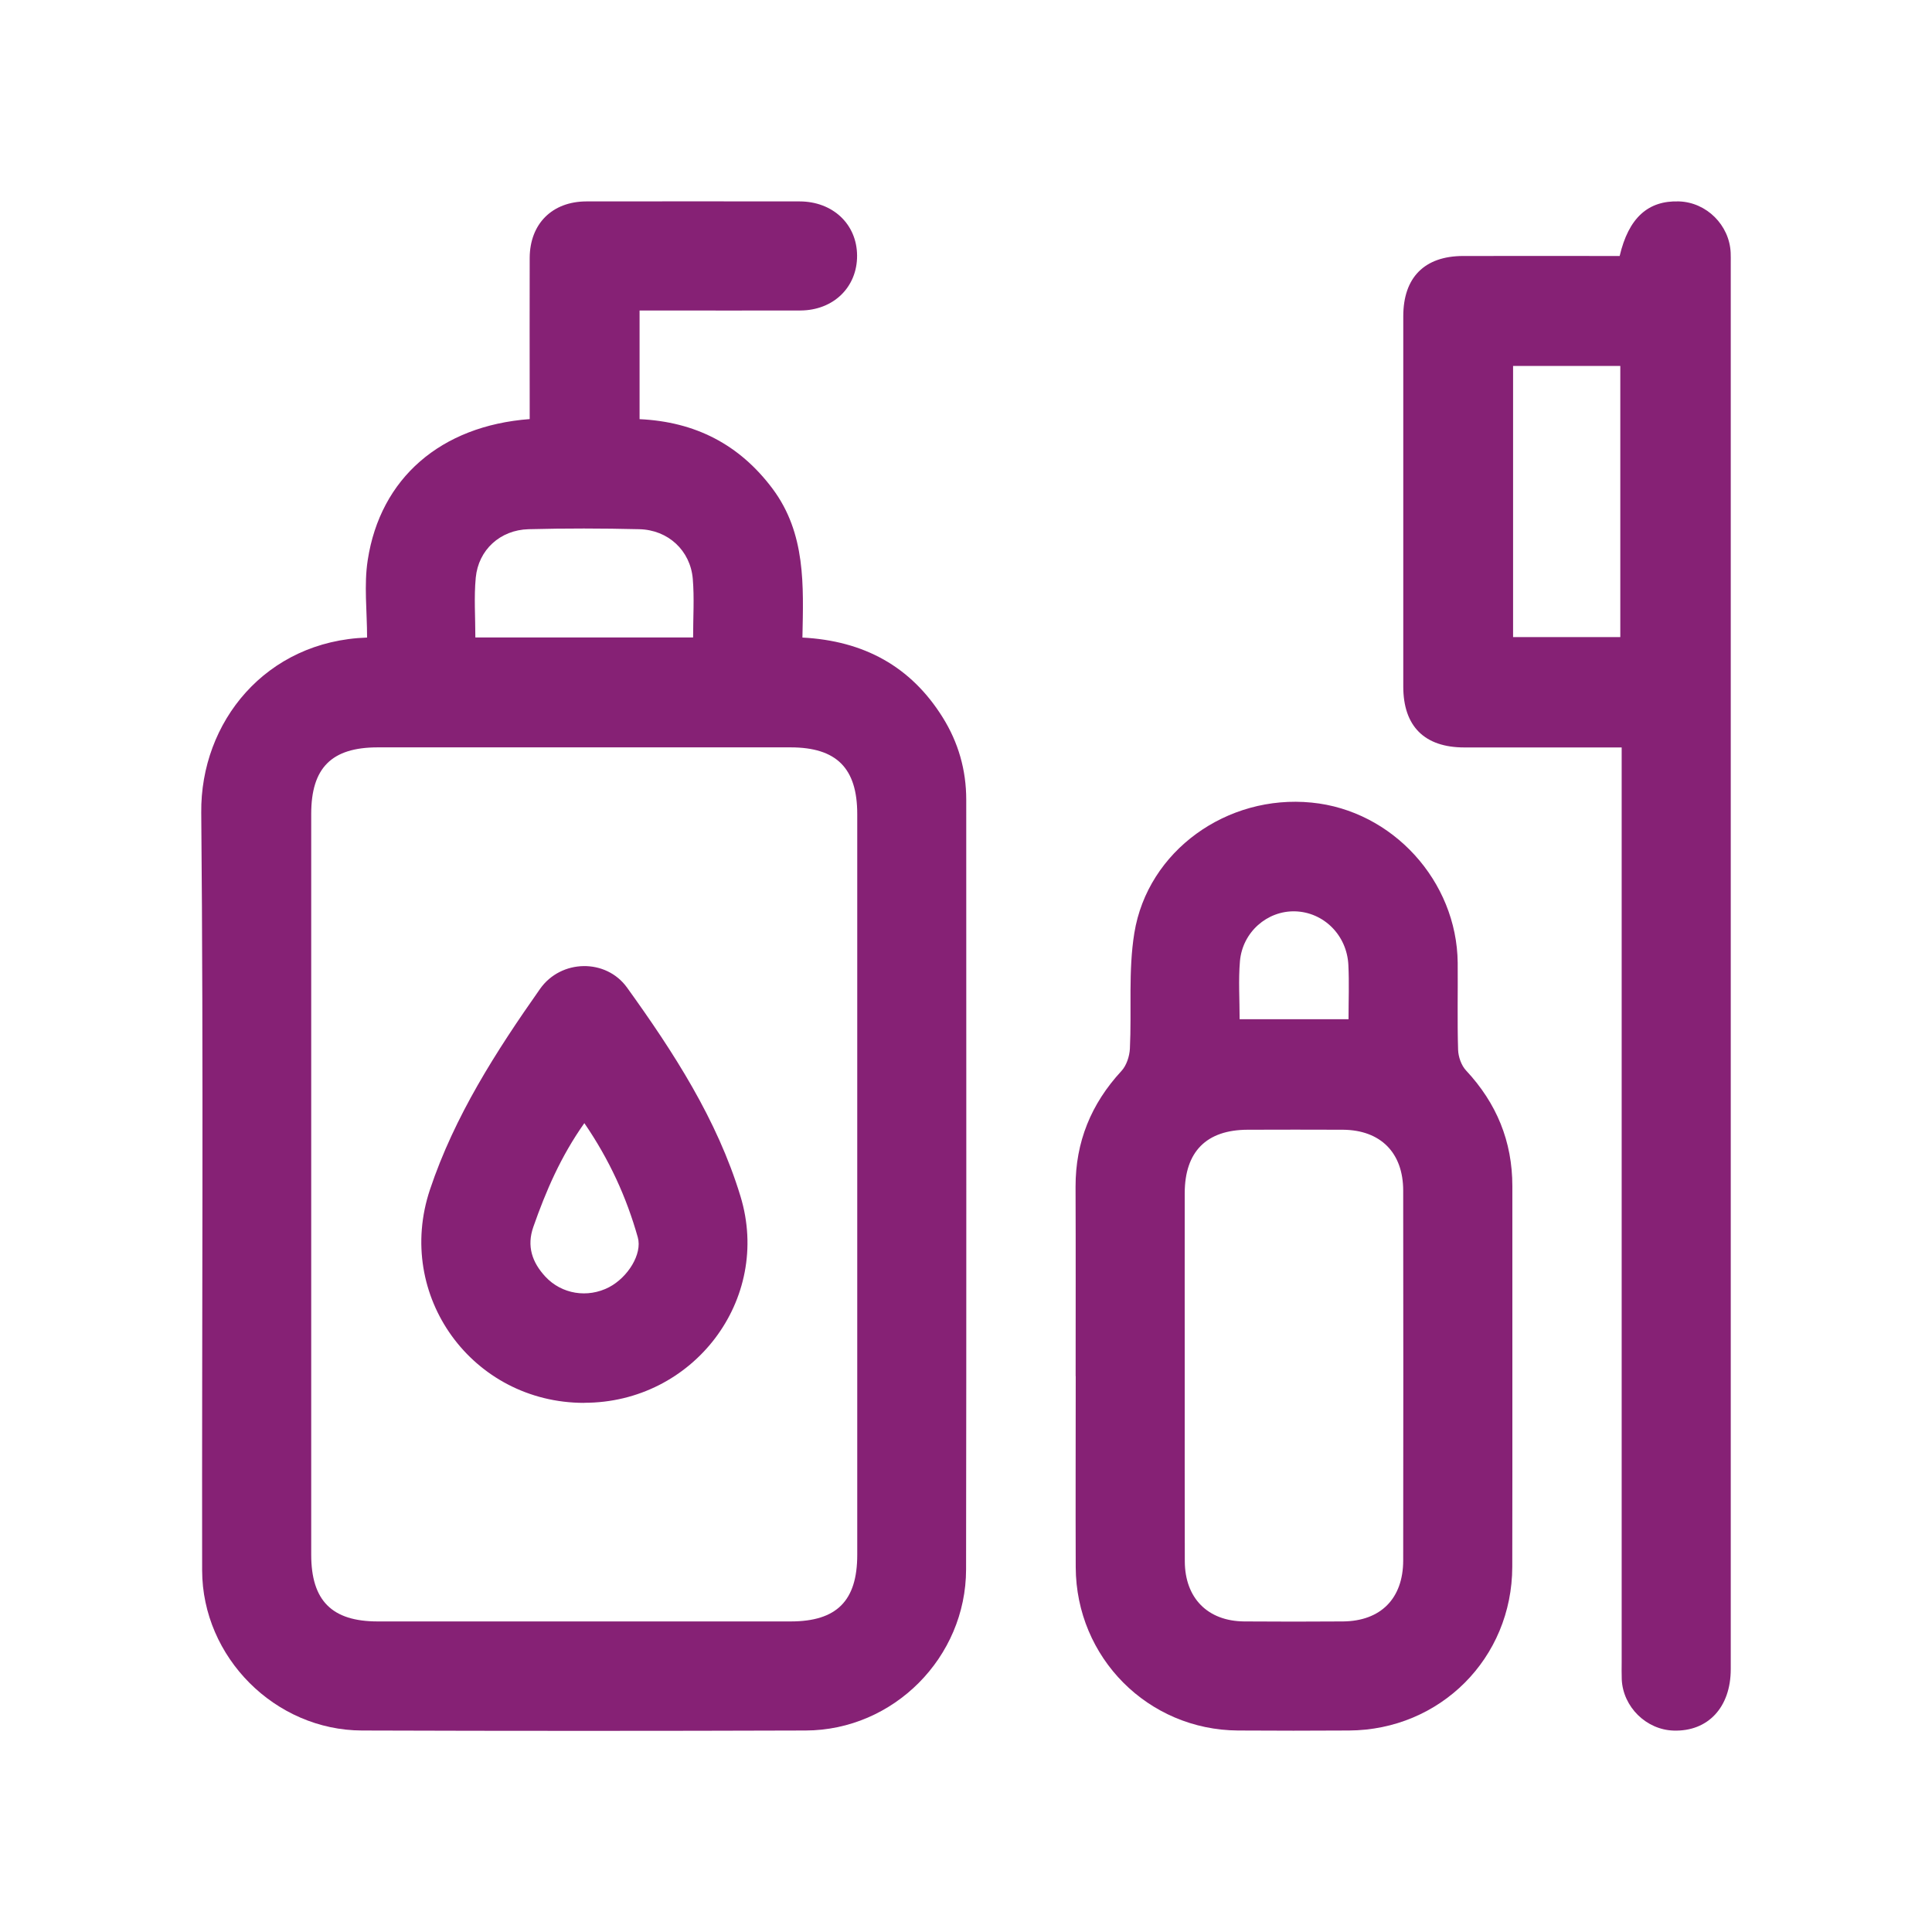 <svg width="24" height="24" viewBox="0 0 24 24" fill="none" xmlns="http://www.w3.org/2000/svg">
<g clip-path="url(#clip0_298_3845)">
<path d="M4.56 7.92C4.56 7.59 4.52 7.267 4.568 6.958C4.724 5.939 5.477 5.289 6.58 5.206C6.58 5.134 6.58 5.059 6.58 4.984C6.58 4.391 6.578 3.797 6.58 3.204C6.582 2.78 6.859 2.503 7.285 2.502C8.167 2.501 9.051 2.501 9.933 2.502C10.347 2.503 10.645 2.786 10.647 3.175C10.649 3.567 10.354 3.855 9.943 3.857C9.349 3.859 8.756 3.857 8.163 3.857C8.094 3.857 8.025 3.857 7.945 3.857V5.207C8.637 5.239 9.185 5.521 9.597 6.071C10.012 6.627 9.981 7.274 9.968 7.92C10.73 7.96 11.314 8.277 11.71 8.911C11.905 9.223 12.003 9.565 12.003 9.935C12.003 13.122 12.006 16.308 12.001 19.495C12 20.59 11.099 21.494 10.007 21.497C8.17 21.503 6.334 21.503 4.497 21.497C3.418 21.494 2.513 20.588 2.511 19.508C2.507 16.369 2.529 13.232 2.5 10.094C2.489 8.97 3.301 7.962 4.56 7.92ZM10.649 14.714C10.649 13.18 10.649 11.646 10.649 10.113C10.649 9.542 10.392 9.285 9.822 9.284C8.112 9.284 6.403 9.284 4.693 9.284C4.119 9.284 3.866 9.538 3.866 10.111C3.866 13.178 3.866 16.246 3.866 19.313C3.866 19.884 4.123 20.142 4.692 20.142C6.402 20.142 8.112 20.142 9.822 20.142C10.394 20.142 10.649 19.886 10.649 19.315C10.649 17.781 10.649 16.247 10.649 14.713V14.714ZM8.61 7.92C8.61 7.668 8.626 7.428 8.606 7.191C8.576 6.838 8.299 6.582 7.941 6.574C7.483 6.563 7.024 6.562 6.566 6.574C6.214 6.583 5.943 6.83 5.91 7.176C5.887 7.418 5.905 7.665 5.905 7.919H8.61V7.92Z" fill="#862175"/>
<path d="M20.145 9.285C19.474 9.285 18.832 9.285 18.19 9.285C17.696 9.285 17.432 9.022 17.432 8.529C17.432 6.996 17.432 5.462 17.432 3.929C17.432 3.446 17.696 3.181 18.175 3.18C18.825 3.179 19.474 3.18 20.12 3.18C20.231 2.707 20.472 2.489 20.857 2.502C21.199 2.513 21.484 2.796 21.499 3.14C21.501 3.182 21.5 3.225 21.5 3.267C21.5 9.09 21.5 14.913 21.5 20.735C21.5 21.208 21.218 21.511 20.791 21.498C20.45 21.488 20.162 21.204 20.146 20.863C20.143 20.793 20.145 20.722 20.145 20.651C20.145 16.955 20.145 13.259 20.145 9.563C20.145 9.48 20.145 9.396 20.145 9.285H20.145ZM18.796 7.914H20.128V4.546H18.796V7.914Z" fill="#862175"/>
<path d="M13.362 17.096C13.362 16.311 13.364 15.527 13.361 14.742C13.36 14.186 13.554 13.712 13.931 13.304C13.994 13.236 14.031 13.122 14.036 13.027C14.059 12.549 14.015 12.06 14.091 11.591C14.257 10.568 15.244 9.866 16.293 9.97C17.298 10.068 18.098 10.945 18.108 11.96C18.111 12.32 18.102 12.681 18.113 13.041C18.116 13.129 18.153 13.235 18.212 13.298C18.591 13.704 18.787 14.178 18.787 14.735C18.786 16.311 18.789 17.887 18.786 19.463C18.784 20.599 17.89 21.491 16.757 21.497C16.297 21.5 15.838 21.5 15.379 21.497C14.262 21.49 13.368 20.593 13.363 19.47C13.36 18.679 13.363 17.887 13.363 17.096H13.362ZM14.717 17.066C14.717 17.843 14.716 18.619 14.718 19.396C14.72 19.852 15.002 20.138 15.455 20.142C15.864 20.145 16.274 20.145 16.683 20.142C17.151 20.138 17.43 19.858 17.431 19.386C17.433 17.854 17.433 16.323 17.431 14.791C17.431 14.319 17.15 14.038 16.683 14.034C16.288 14.032 15.893 14.033 15.498 14.034C14.986 14.036 14.718 14.306 14.717 14.822C14.716 15.57 14.717 16.319 14.717 17.067V17.066ZM15.399 12.661H16.752C16.752 12.426 16.761 12.207 16.75 11.989C16.733 11.617 16.443 11.331 16.088 11.321C15.742 11.312 15.435 11.578 15.403 11.94C15.383 12.176 15.399 12.415 15.399 12.661Z" fill="#862175"/>
<path d="M7.257 17.427C5.868 17.427 4.901 16.096 5.341 14.778C5.646 13.866 6.161 13.063 6.709 12.284C6.969 11.915 7.528 11.904 7.79 12.269C8.367 13.071 8.907 13.904 9.198 14.859C9.591 16.146 8.61 17.427 7.257 17.426V17.427ZM7.259 13.952C6.966 14.366 6.782 14.795 6.626 15.239C6.54 15.482 6.612 15.682 6.773 15.857C6.977 16.078 7.301 16.128 7.566 15.99C7.799 15.868 7.981 15.578 7.923 15.371C7.783 14.875 7.572 14.409 7.259 13.952V13.952Z" fill="#862175"/>
</g>
<defs>
<clipPath id="clip0_298_3845">
<rect width="19" height="19" fill="white" transform="translate(2.5 2.5)"/>
</clipPath>
</defs>
</svg>
